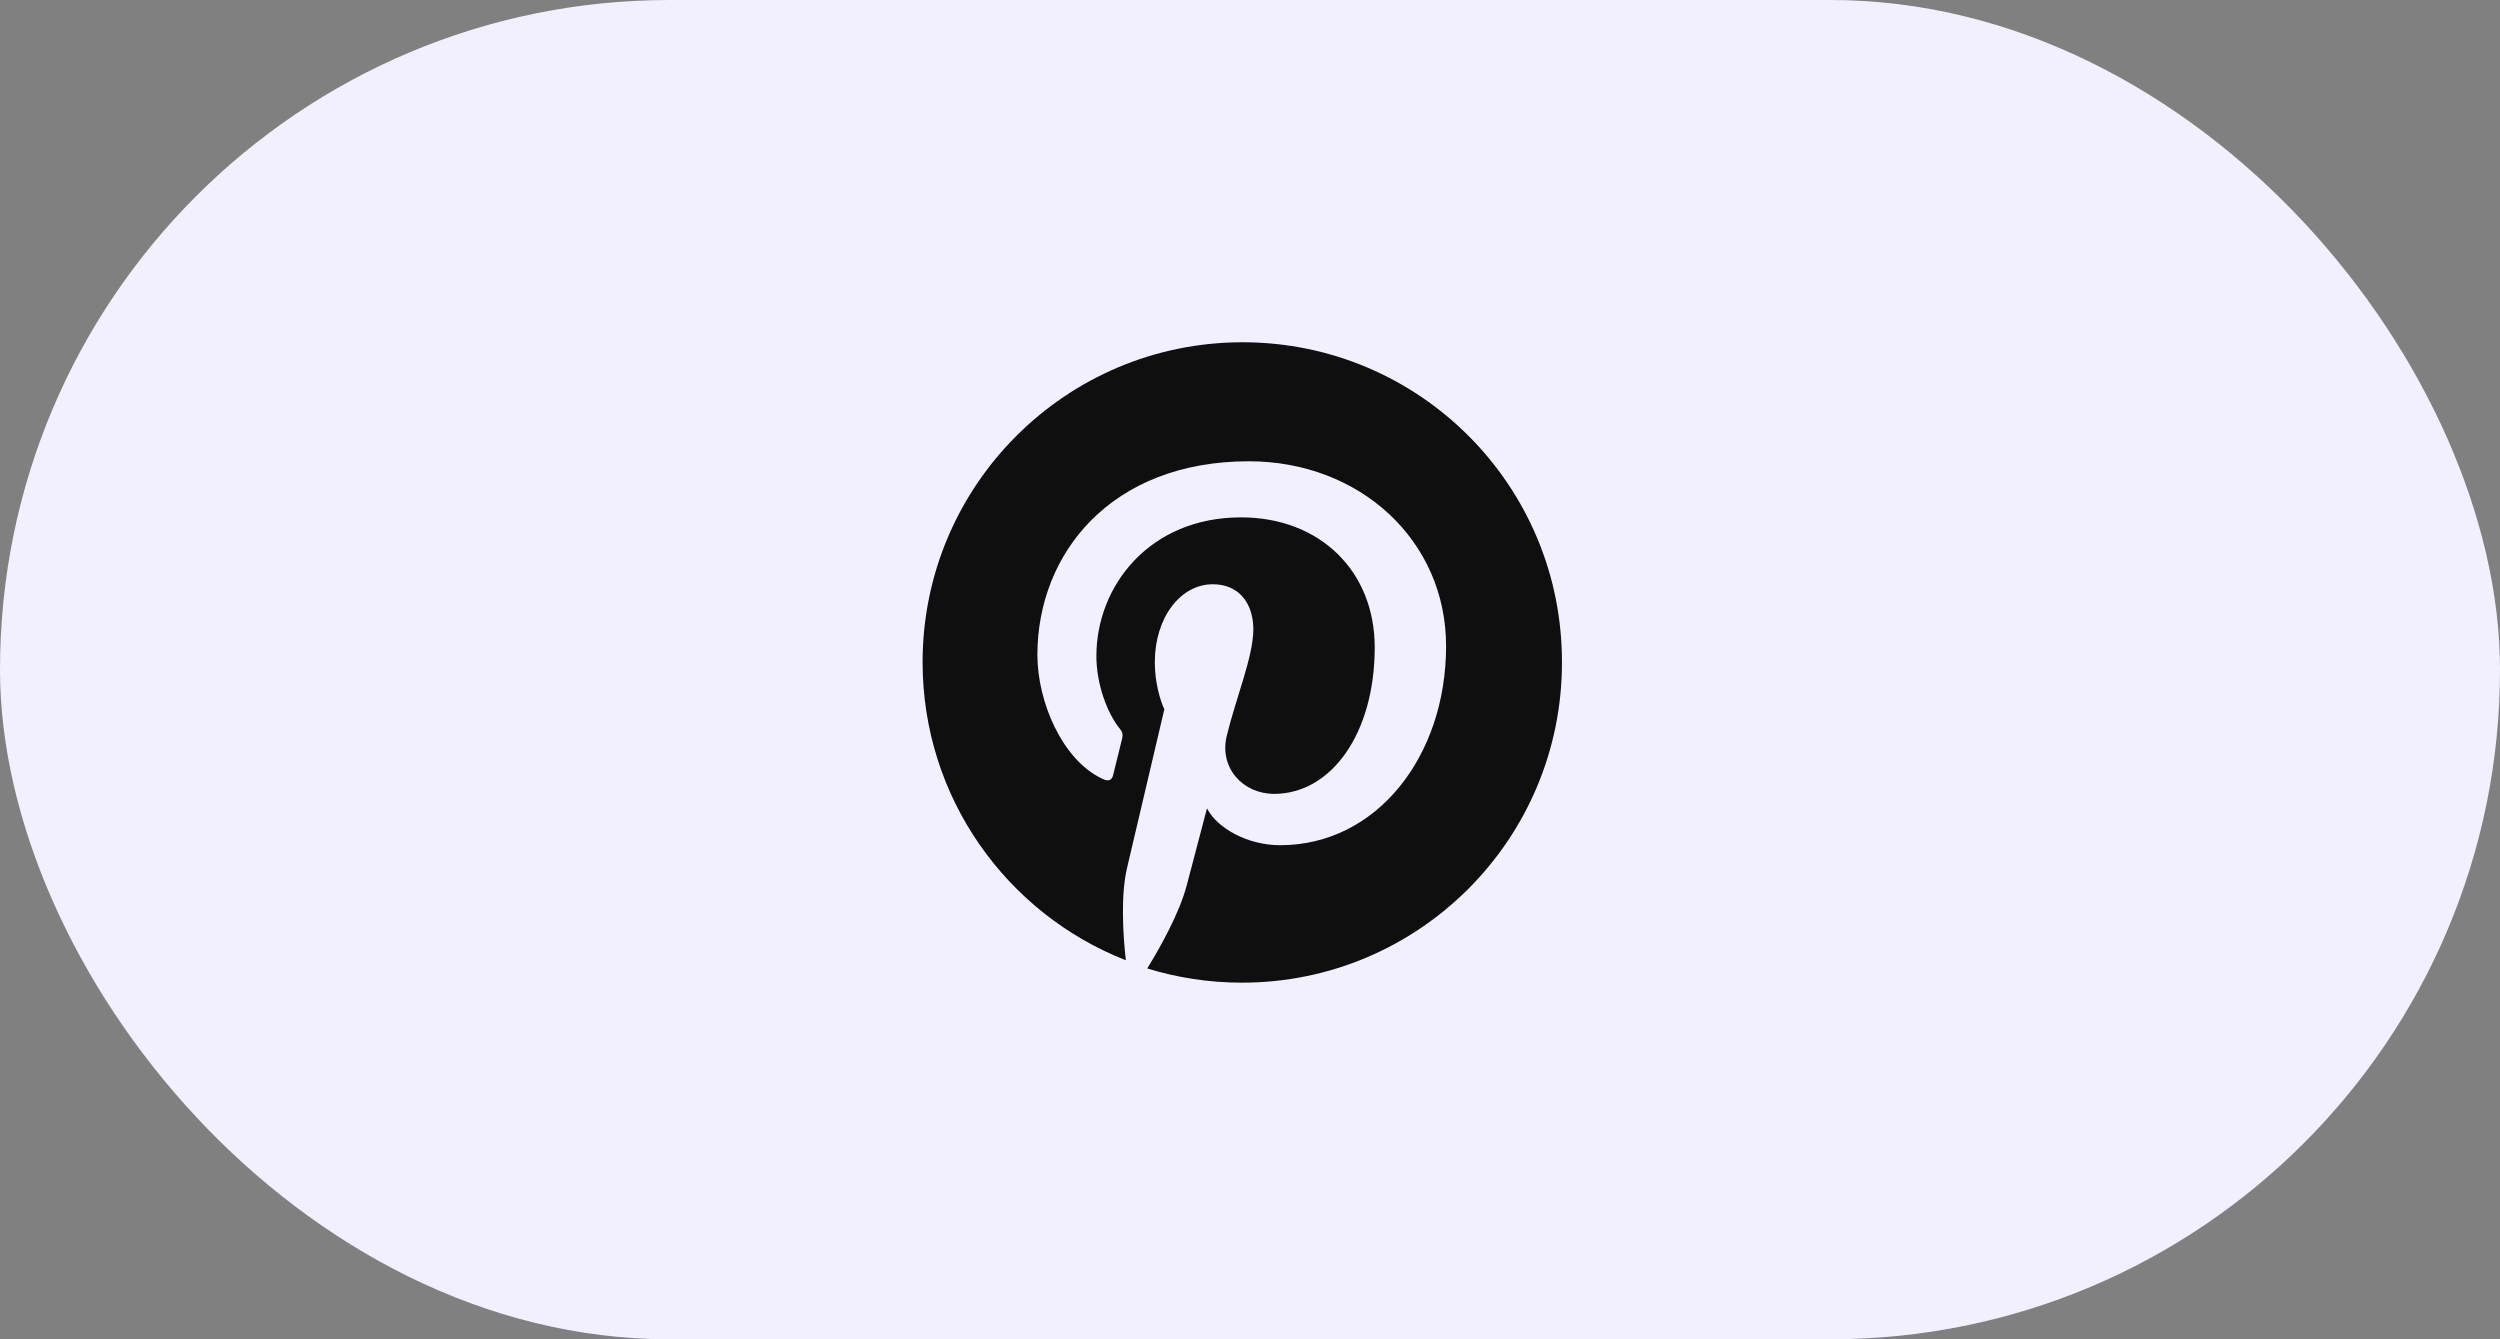 <svg width="168" height="90" viewBox="0 0 168 90" fill="none" xmlns="http://www.w3.org/2000/svg">
<rect x="0" y="0" width="168" height="90" fill="#808080" stroke="none"/>
<rect width="168" height="90" rx="45" fill="#F2F0FF"/>
<g clip-path="url(#clip0_317_860)">
<path d="M83.498 66C95.372 66 104.998 56.374 104.998 44.5C104.998 32.626 95.372 23 83.498 23C71.624 23 61.998 32.626 61.998 44.5C61.998 56.374 71.624 66 83.498 66Z" fill="#F2F0FF"/>
<path d="M83.498 23C71.624 23 61.998 32.626 61.998 44.5C61.998 53.613 67.661 61.399 75.659 64.531C75.464 62.833 75.305 60.214 75.73 58.356C76.119 56.675 78.243 47.667 78.243 47.667C78.243 47.667 77.605 46.376 77.605 44.482C77.605 41.492 79.34 39.262 81.499 39.262C83.339 39.262 84.224 40.642 84.224 42.288C84.224 44.128 83.056 46.889 82.436 49.455C81.923 51.596 83.516 53.348 85.621 53.348C89.444 53.348 92.381 49.313 92.381 43.509C92.381 38.36 88.683 34.767 83.392 34.767C77.269 34.767 73.677 39.351 73.677 44.093C73.677 45.933 74.385 47.915 75.27 48.995C75.447 49.207 75.464 49.402 75.411 49.614C75.252 50.286 74.88 51.755 74.81 52.056C74.721 52.445 74.491 52.534 74.084 52.339C71.394 51.083 69.713 47.172 69.713 44.005C69.713 37.227 74.633 30.998 83.923 30.998C91.373 30.998 97.177 36.307 97.177 43.421C97.177 50.835 92.505 56.798 86.028 56.798C83.852 56.798 81.799 55.666 81.109 54.321C81.109 54.321 80.03 58.426 79.764 59.435C79.287 61.311 77.977 63.647 77.092 65.08C79.11 65.699 81.233 66.035 83.463 66.035C95.336 66.035 104.963 56.409 104.963 44.535C104.998 32.626 95.372 23 83.498 23Z" fill="#0F0F10"/>
</g>
<defs>
<clipPath id="clip0_317_860">
<rect width="43" height="43" fill="white" transform="translate(62 23)"/>
</clipPath>
</defs>
</svg>
